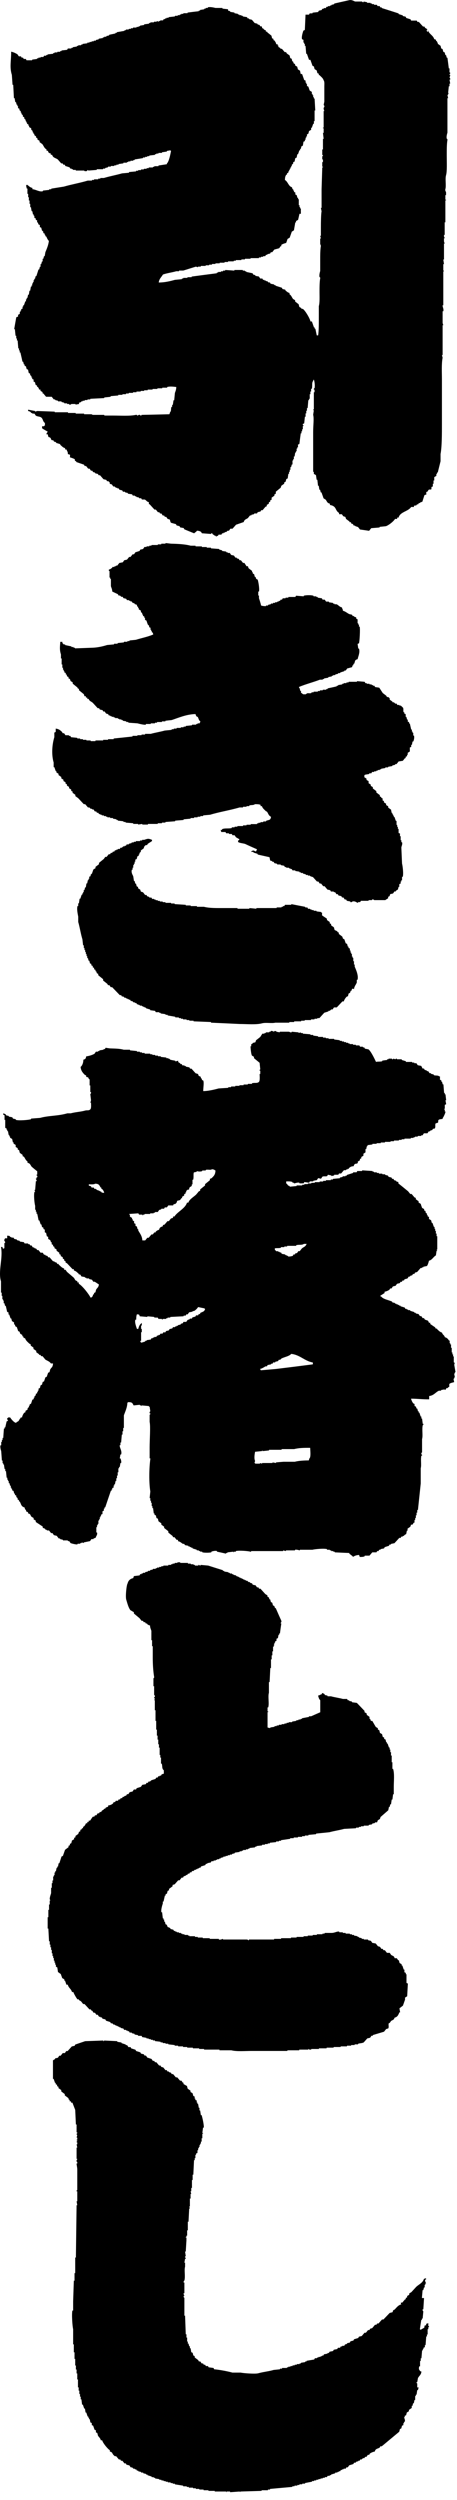 <svg width="45" height="246" viewBox="0 0 45 246" fill="none" xmlns="http://www.w3.org/2000/svg">
<path fill-rule="evenodd" clip-rule="evenodd" d="M39.474 226.713V226.583H39.609L39.886 226.258H39.953V226.128L40.089 226.065V225.934L40.298 225.809V225.678L40.506 225.552L40.986 225.03C41.258 224.773 41.628 224.648 41.742 224.245L41.951 224.182V224.313H41.883C41.8 224.454 41.956 224.643 41.951 224.7H41.883V224.831H41.816V225.092H41.748L41.68 225.354H41.612L41.544 226.133H41.753L41.685 227.241H41.617C41.581 227.383 41.685 227.435 41.685 227.435L41.617 228.151H41.55V228.282H41.482C41.435 228.585 41.388 228.888 41.346 229.197L41.414 229.26L41.758 229.061C41.894 228.862 41.638 228.899 41.967 228.8V228.669L42.175 228.606V228.868C42.217 228.925 42.259 228.868 42.243 228.998H42.175V229.197H42.108V229.72H42.04V229.913H41.972L41.904 230.766H41.836V230.964L41.701 231.027V231.153H41.633V231.283H41.565L41.497 232.062H41.43V232.324H41.362V232.847H41.294C41.221 233.03 41.231 233.171 41.362 233.302C41.44 233.375 41.362 233.328 41.497 233.364C41.461 233.72 41.268 233.772 41.153 234.018L41.085 234.41H41.017C40.991 234.515 41.08 234.52 41.085 234.536V234.928H41.221L41.153 235.189H41.085L41.017 235.644H40.95V235.77H40.882V236.162H40.814L40.746 236.486H40.678L40.611 236.748H40.543V236.946L40.266 237.145V237.27L40.058 237.401L39.99 237.663L39.854 237.725V237.856H39.786C39.797 237.929 39.922 238.144 39.854 238.311H39.786V238.437H39.719V238.635L39.583 238.698L39.515 238.959L39.38 239.027L39.312 239.289C38.738 239.765 38.164 240.246 37.591 240.722H37.455L37.387 240.847C37.147 240.993 36.991 240.931 36.902 241.239C36.714 241.271 36.568 241.339 36.422 241.433L36.354 241.563H36.219L36.083 241.762H35.947L35.88 241.888H35.744L35.608 242.018H35.473L35.405 242.144H35.269V242.212H35.134L34.998 242.337H34.863L34.795 242.468L34.383 242.594L34.247 242.792H34.111L34.044 242.923H33.835V242.986H33.699V243.048H33.564L33.496 243.179H33.36V243.242H33.225V243.305H33.016V243.373L32.604 243.498V243.561H32.468V243.629H32.26L32.192 243.754H31.983V243.822H31.775V243.885H31.566V243.948H31.352V244.011H31.144V244.079H30.935V244.141H30.726V244.204L30.038 244.335V244.397H29.761V244.46H29.485V244.528H29.276V244.591H29V244.654H28.791V244.716C28.056 244.784 27.32 244.847 26.59 244.915V244.978H26.381V245.046H25.761V245.109L23.69 245.171C23.596 245.187 23.716 245.239 23.622 245.239V245.171L22.657 245.239V245.171H22.313V245.239C22.219 245.25 22.339 245.192 22.245 245.171H21.145V245.109H20.524V245.046H20.044V244.978H19.627V244.915H19.282V244.852H19.006V244.79H18.594V244.722H18.385V244.659H18.041V244.596L17.217 244.465V244.403H17.008V244.34H16.799V244.272H16.523V244.209H16.314V244.147H16.106V244.084H15.897V244.016H15.688V243.953L15.277 243.89V243.822H15.141V243.76H14.932V243.697L14.52 243.566V243.503H14.384V243.441L14.108 243.378V243.31H13.894V243.247L13.618 243.184V243.116H13.482L13.414 242.991H13.279V242.928H13.143L13.008 242.797H12.872L12.736 242.599L12.46 242.536L12.392 242.405H12.256L12.048 242.144H11.912L11.844 242.018H11.709L11.432 241.694H11.297L11.161 241.563C11.02 241.386 11.083 241.307 10.817 241.239V241.108C10.608 240.988 10.123 240.397 10.06 240.131H9.925C9.878 239.901 9.742 239.838 9.648 239.676L9.581 239.414L9.445 239.352V239.153L9.309 239.09L9.174 238.698L9.038 238.635V238.437L8.903 238.374L8.835 238.05H8.767V237.919H8.699V237.793H8.631L8.496 237.401H8.428L8.36 237.009H8.292L8.157 236.622H8.084L8.016 236.099H7.948V235.838H7.88V235.576H7.812V235.247H7.745V234.923H7.677V234.144H7.609V233.553H7.541V233.166H7.473V232.774H7.406V232.125H7.338V231.472H7.27V230.692H7.202V229.192C7.134 228.962 7.04 227.681 7.134 227.362H7.202V226.452L7.27 224.428H7.338V223.712C7.353 223.623 7.379 223.738 7.406 223.649V222.148H7.473C7.494 220.428 7.52 218.718 7.541 216.998H7.609L7.541 216.611H7.609V215.633H7.541C7.52 215.523 7.604 215.518 7.609 215.502V213.484C7.609 213.28 7.531 212.987 7.541 212.893H7.609C7.64 212.731 7.541 212.7 7.541 212.7C7.505 212.543 7.619 212.527 7.609 212.438H7.541V211.33H7.609L7.541 211.006H7.609V210.807H7.541V210.744C7.541 210.744 7.625 210.713 7.609 210.613H7.541V210.551H7.609V210.352H7.541L7.609 210.09C7.609 210.09 7.525 210.064 7.541 209.965C7.541 209.965 7.63 209.934 7.609 209.834H7.541V209.055H7.473L7.406 207.622L7.129 206.906H6.993V206.775H6.858V206.65C6.649 206.519 6.827 206.592 6.722 206.451L6.378 206.19V206.064L6.034 205.803V205.672L5.757 205.473V205.348L5.622 205.28V205.154L5.486 205.092V204.961H5.418L5.283 204.569H5.215V202.744L5.423 202.613V202.55L5.7 202.488L5.835 202.289H5.971L6.18 202.027H6.388L6.524 201.829H6.66L7.072 201.374L7.348 201.311L7.416 201.186C7.739 201.076 8.057 200.966 8.386 200.856L10.175 200.793V200.856H10.243V200.793L11.552 200.856V200.924L11.964 200.987V201.05L12.376 201.18V201.243H12.512L12.648 201.442H12.856L12.924 201.567L13.336 201.698L13.404 201.824L13.816 201.954L13.884 202.08L14.165 202.148L14.233 202.273H14.369L14.505 202.472L14.917 202.603L15.052 202.796H15.188L15.256 202.927H15.391L15.668 203.251H15.803L15.871 203.382L16.08 203.445L16.288 203.706H16.424L16.492 203.837H16.627V203.899L16.836 203.962L16.904 204.093H17.04L17.316 204.417H17.451L17.728 204.741H17.864L17.999 204.94H18.067V205.071L18.411 205.269L18.479 205.531L18.756 205.724V205.855L18.964 205.981L19.032 206.242L19.168 206.31V206.509H19.235V206.634L19.371 206.697V206.896H19.439V207.026H19.507L19.575 207.413H19.642V207.675H19.71L19.778 208.13H19.851C19.908 208.281 20.117 209.181 20.059 209.369H19.992L19.924 209.892H19.992V209.96H19.924V210.409H19.856V210.739H19.783V210.938H19.715V211.063H19.648V211.262H19.58V211.387H19.512V211.586H19.444V211.847L19.308 211.915V212.041H19.241V212.365H19.173V212.564H19.105L19.037 213.997H18.969V214.519H18.902V215.298H18.834V215.628H18.766L18.834 215.889H18.766V216.344H18.698V217.123H18.63L18.698 217.322H18.63L18.562 218.624H18.495V219.471H18.427V219.994H18.359V220.125H18.291V220.188H18.359V220.449L18.291 221.558H18.224L18.291 222.012C18.291 222.012 18.203 222.012 18.224 222.138C18.224 222.138 18.312 222.169 18.291 222.269H18.224L18.156 222.656H18.224V223.048C18.119 223.393 18.27 223.994 18.156 224.413C18.156 224.413 18.051 224.47 18.088 224.611H18.156V225.657H18.088C18.046 225.809 18.166 225.83 18.156 225.918H18.088C18.062 226.091 18.156 226.112 18.156 226.112V227.869H18.224L18.291 229.699H18.359V230.023H18.427V230.415H18.495V230.614H18.562L18.63 230.875H18.698V231.069H18.766L18.834 231.461L18.969 231.524L19.037 231.785L19.173 231.853V231.979L19.517 232.24L19.585 232.371H19.721L19.861 232.57H19.997L20.065 232.695H20.2L20.268 232.826H20.477L20.545 232.951L21.024 233.014L21.092 233.145C21.52 233.176 22.355 233.323 22.881 233.469H23.706C23.914 233.527 25.13 233.621 25.427 233.537C25.886 233.406 26.501 233.344 26.945 233.208L27.565 233.145V233.082H27.774V233.014H28.254V232.951H28.39V232.889H28.598V232.826H28.807V232.758H29.015V232.695H29.224V232.632H29.5V232.57H29.636V232.502L30.048 232.439V232.376H30.184V232.308L30.94 232.183L31.008 232.052H31.217V231.989H31.352V231.927H31.566V231.859H31.702V231.796H31.837L31.905 231.67L32.249 231.602V231.54H32.385L32.453 231.414L32.797 231.346L32.865 231.221L33.209 231.153L33.277 231.027H33.486L33.553 230.896H33.689V230.834H33.898L33.965 230.708L34.174 230.64V230.577L34.45 230.515L34.518 230.384L34.795 230.321L34.863 230.19L35.275 230.065L35.343 229.934L35.619 229.872L35.895 229.547H36.031L36.24 229.286H36.375L36.443 229.155L36.652 229.092L36.928 228.763H37.064L37.132 228.638H37.267L37.617 228.245H37.752L38.373 227.597L38.65 227.529L38.717 227.336L38.853 227.268C39.062 227.064 39.202 226.828 39.541 226.745L39.474 226.713Z" fill="black"/>
<path fill-rule="evenodd" clip-rule="evenodd" d="M33.632 59.706C33.684 59.916 33.736 59.848 33.767 60.099C33.997 60.156 34.2 60.334 34.388 60.428L34.664 60.491L34.732 60.622H34.868V60.684L35.076 60.752V60.878L35.212 60.946V61.333H35.28V61.463H35.348V61.662H35.415C35.483 61.871 35.405 63.178 35.348 63.299L35.212 63.367L35.28 63.822H35.348C35.473 64.203 35.264 64.606 35.212 64.867C34.894 64.946 34.993 65.061 34.868 65.322H34.8V65.453H34.732L34.664 65.652L34.184 65.782L34.049 65.981H33.913V66.044L33.501 66.175V66.237H33.293V66.3L33.016 66.368V66.431H32.807V66.494H32.672V66.562L32.328 66.624V66.687L31.916 66.755V66.818H31.78V66.881H31.503C30.862 67.132 30.064 67.33 29.438 67.602C29.48 67.733 29.427 67.654 29.506 67.728L29.573 67.994H29.641V68.193H29.709C29.845 68.345 29.824 68.324 30.121 68.319C30.314 68.115 30.382 68.282 30.674 68.193V68.125H30.883V68.062H31.295V68H31.503V67.932H31.78V67.869H32.124V67.806H32.26V67.738C32.557 67.675 32.854 67.613 33.157 67.539V67.477H33.293V67.414L33.705 67.346V67.283H33.84V67.221H34.117V67.153H34.325V67.09H35.149V67.027L35.906 67.09L35.974 67.221H36.109V67.283H36.386V67.346H36.594V67.414H36.73V67.477H36.865L36.933 67.607L37.345 67.67L37.69 68.198L38.034 68.46L38.102 68.59H38.237L38.373 68.716V68.847L38.649 69.045V69.108H38.785L38.921 69.239H39.056L39.124 69.37H39.333V69.432H39.468L39.677 69.631C39.766 69.762 39.677 69.934 39.745 70.086H39.813V70.217L39.948 70.279V70.541H40.016L40.084 70.808H40.152V71.006L40.287 71.069V71.2H40.355L40.491 71.79H40.558V71.989H40.626V72.115H40.694V72.381H40.762C40.824 72.575 40.751 72.852 40.694 72.967H40.626L40.558 73.296H40.491V73.495L40.355 73.558V73.95L40.146 74.081V74.279H40.079V74.41L39.943 74.473V74.604H39.875L39.666 74.865L39.254 74.928L39.046 75.189H38.91V75.257L38.634 75.32V75.383L38.222 75.451V75.513H37.945V75.576L37.533 75.644V75.707H37.398V75.77H37.189V75.838H37.053V75.9H36.845V75.963H36.636L36.568 76.094H36.36V76.157C36.229 76.209 35.942 76.193 35.88 76.287V76.486L36.088 76.617V76.742L36.297 76.873V77.072L36.506 77.203V77.328L36.714 77.459V77.589L37.059 77.851V77.982L37.403 78.243V78.374L37.538 78.436V78.499L37.674 78.567V78.766L37.81 78.829V78.959L38.018 79.085V79.216L38.227 79.346V79.472L38.503 79.671L38.571 80H38.639V80.131H38.707V80.256H38.775V80.387H38.842L38.978 80.779H39.046V81.171H39.114V81.37H39.181V81.569H39.249V81.961L39.385 82.024V82.285H39.453V82.677H39.52V82.876H39.588C39.656 83.09 39.531 83.252 39.52 83.404L39.588 84.978C39.646 85.177 39.75 85.987 39.656 86.285H39.588V86.615H39.52V86.74H39.453V86.939L39.317 87.007V87.268H39.249L39.181 87.53L38.973 87.66V87.723H38.837L38.702 87.922L38.425 87.984L38.357 88.183L38.222 88.251V88.377C38.169 88.445 38.013 88.497 37.945 88.575H36.845C36.845 88.575 36.787 88.476 36.636 88.513V88.575H36.292V88.643H35.535L35.468 88.769H35.259V88.837C35.102 88.837 35.009 88.643 34.706 88.706C34.706 88.706 34.644 88.811 34.497 88.769V88.706L34.153 88.643L34.085 88.513H33.95L33.814 88.314H33.678L33.611 88.183L33.334 88.121L33.266 87.99H33.131L32.995 87.791H32.86V87.728H32.583L32.515 87.598L32.239 87.535L31.962 87.205H31.827L31.618 86.944H31.483L31.347 86.745H31.211L30.799 86.29H30.664V86.228H30.528V86.16H30.319V86.097H30.111V86.034L29.834 85.966V85.903H29.626V85.841H29.49V85.773L29.078 85.71V85.647H28.802L28.734 85.516H28.598V85.454H28.462V85.386H28.186V85.323H28.05L27.983 85.192L27.638 85.129V85.067H27.294V84.999L27.018 84.936L26.95 84.805H26.814V84.743L26.606 84.68L26.538 84.35C26.147 84.261 25.755 84.178 25.369 84.089V84.021L24.957 83.895V83.828H24.749V83.765C24.848 83.733 24.863 83.676 25.025 83.702C25.025 83.702 25.114 83.817 25.234 83.765V83.702C25.312 83.624 25.26 83.702 25.302 83.571C24.91 83.399 24.519 83.226 24.133 83.043C23.977 82.986 23.518 82.954 23.445 82.844V82.719C23.533 82.662 23.528 82.672 23.58 82.588L23.236 82.39L23.1 82.191H22.892L22.824 82.065H22.547V81.997H22.271L22.203 81.872H21.791L21.723 81.673H21.859V81.605C22.062 81.464 22.542 81.563 22.824 81.48V81.412H23.1V81.349H23.377V81.286H23.93V81.218H24.274V81.156H24.686V81.093H25.307V81.025H25.442V80.962H25.651V80.899H25.927V80.831H26.204V80.769C26.506 80.654 26.637 80.737 26.684 80.376C26.418 80.23 26.439 80.073 26.272 79.848H26.204C26.058 79.681 25.855 79.561 25.792 79.325H25.656V79.195C25.495 79.137 25.354 79.132 25.103 79.132C24.947 79.263 24.775 79.189 24.55 79.257V79.325H24.274V79.388H23.93V79.456H23.585C22.668 79.728 21.598 79.895 20.696 80.172L20.007 80.235V80.303H19.731V80.366H19.454V80.429H19.11V80.497H18.766V80.559L18.077 80.622V80.69L17.253 80.753V80.816L16.288 80.884V80.946H15.944V81.009H15.532V81.077H14.567V81.14H14.014V81.077L13.602 81.14V81.077H13.122V81.009L12.366 80.946V80.884H12.157V80.816L11.604 80.753V80.69H11.469V80.622L11.124 80.559V80.497H10.848V80.429H10.572V80.366H10.436V80.303H10.227V80.235H10.019V80.172H9.883V80.11H9.747L9.68 79.979H9.544L9.476 79.848H9.341L9.205 79.65H9.069V79.587H8.934L8.798 79.456H8.663L8.386 79.132H8.25L7.698 78.541L7.421 78.342V78.212L7.145 78.013V77.888L7.009 77.82V77.694L6.8 77.563V77.433L6.592 77.307V77.176L6.456 77.114V76.983L6.247 76.852V76.727L6.039 76.596V76.465L5.762 76.266V76.141L5.554 76.01V75.88H5.486L5.35 75.487H5.283V75.032C5.053 74.259 5.131 73.239 5.35 72.543V72.089L5.486 72.021V71.696C5.804 71.733 5.924 71.859 6.107 72.021L6.174 72.151H6.31L6.446 72.35H6.79V72.413H6.926L6.993 72.543L7.614 72.606V72.669H7.891V72.737H8.167V72.8H8.511V72.862H8.923V72.93H9.403V72.862H10.159V72.8H10.639V72.737H11.192V72.669C11.813 72.606 12.434 72.543 13.049 72.475V72.408H13.529V72.345H13.941V72.282H14.285V72.214H14.838C15.261 72.094 15.803 72.01 16.215 71.89L16.904 71.822V71.759H17.113V71.696H17.389V71.629H17.801V71.566H18.077V71.503H18.286V71.435L18.907 71.372V71.309H19.319V71.242H19.454V71.179H19.663V71.116C19.741 71.038 19.689 71.116 19.731 70.985C19.538 70.865 19.585 70.713 19.454 70.53H19.387C19.308 70.431 19.288 70.415 19.251 70.264C18.343 70.29 17.608 70.624 16.909 70.855L16.288 70.923V70.985H15.944V71.048H15.464V71.116H15.256V71.179H14.844V71.242H14.364V71.309C14.181 71.351 13.659 71.21 13.54 71.179L12.642 71.116V71.048H12.434V70.985L12.089 70.923V70.855H11.954V70.792H11.745V70.729H11.61V70.661H11.333V70.598H11.197V70.536H10.989V70.468H10.853V70.405H10.718L10.65 70.274L10.441 70.211L10.306 70.013H10.17L10.102 69.882L9.826 69.819L9.758 69.689H9.622L9.142 69.166C8.986 69.019 8.803 69.004 8.73 68.773H8.595V68.643H8.459V68.512H8.323L8.256 68.313L7.776 67.921V67.796L7.64 67.728V67.665L7.16 67.273V67.147L6.952 67.016L6.884 66.818L6.748 66.755V66.624L6.613 66.562L6.545 66.363H6.477V66.232L6.341 66.169V66.039H6.274V65.908H6.206V65.709H6.138V65.385H6.07V64.794H6.002V64.402C5.841 63.89 5.914 63.602 5.935 63.158H6.143V63.283C6.221 63.325 6.247 63.398 6.279 63.414H6.414V63.477L7.035 63.607V63.67H7.244V63.738H7.379V63.801L9.101 63.738C9.539 63.727 10.076 63.623 10.546 63.471L11.234 63.409V63.346H11.578V63.278L12.199 63.215V63.152H12.543V63.084H12.752V63.022L13.373 62.959C13.931 62.786 14.593 62.656 15.094 62.431L15.026 62.232H14.958V62.107H14.89V61.976H14.823V61.777L14.687 61.714V61.584L14.551 61.453L14.416 61.061L14.28 60.998V60.799H14.212V60.669L14.077 60.606V60.475H14.009V60.35L13.873 60.219V60.088L13.665 59.963V59.832H13.597V59.701H13.529L13.461 59.503L13.253 59.44V59.377L13.044 59.309L12.976 59.184H12.841V59.116H12.705V59.053H12.496L12.428 58.922L12.152 58.859L12.084 58.729H11.949L11.813 58.603H11.677L11.61 58.472L11.057 58.211C11.046 57.971 10.968 57.845 10.921 57.683V56.967H10.853V56.836H10.785V56.182H10.718V56.051C10.9 56.004 10.931 55.947 11.062 55.853V55.79H11.271V55.722H11.406V55.659H11.542L11.75 55.398L12.095 55.33L12.23 55.131L12.507 55.068L12.715 54.807H12.851L13.06 54.545H13.195L13.331 54.347L13.743 54.216L13.811 54.085L14.087 54.023L14.223 53.824H14.431V53.761H14.708V53.693H14.916V53.63H15.537V53.568H15.882V53.5H16.294V53.437L16.846 53.5C17.524 53.515 18.239 53.552 18.776 53.699H19.256V53.766H19.877V53.829H20.357V53.892H20.769V53.96L21.593 54.023V54.085L21.869 54.153V54.216L22.282 54.279V54.347H22.417V54.41H22.626L22.761 54.608L23.038 54.671L23.174 54.87H23.309V54.938L23.518 55.001L23.585 55.131H23.721L23.93 55.393H24.065L24.274 55.717H24.41L24.477 55.916L24.822 56.182V56.308H24.89V56.438L25.025 56.501L25.093 56.768H25.161L25.229 56.967L25.364 57.029C25.432 57.155 25.573 57.965 25.5 58.211H25.432V58.603H25.5V58.865C25.568 59.069 25.662 59.356 25.708 59.586C25.839 59.628 25.98 59.649 26.188 59.649V59.586H26.397V59.518L26.673 59.456V59.393H26.882V59.325H27.091V59.262H27.299V59.199H27.435V59.131H27.57L27.638 59.006H27.774L27.842 58.875H28.118V58.812H28.395V58.744H29.083L29.151 58.619L29.907 58.682V58.619C30.147 58.551 30.669 58.551 30.872 58.619V58.682H31.149V58.744H31.284V58.812L31.696 58.875L31.764 59.006H31.973L32.108 59.199H32.385V59.267L32.797 59.33V59.398H32.933V59.461H33.141C33.334 59.544 33.423 59.722 33.694 59.785L33.632 59.706Z" fill="black"/>
<path fill-rule="evenodd" clip-rule="evenodd" d="M34.805 97.298H34.669L34.602 97.496H34.534L34.466 97.695L34.33 97.763L34.263 98.025L34.127 98.087C34.017 98.202 33.897 98.375 33.85 98.542H33.715L33.162 99.133H32.886L32.75 99.332H32.614L32.479 99.463H32.343V99.525L31.931 99.656L31.451 100.184H31.242V100.247H30.966V100.31H30.622V100.378H30.001V100.44H29.657V100.503H28.968V100.571H28.488V100.634H27.111C26.777 100.723 26.183 100.597 25.802 100.697C25.228 100.853 24.295 100.764 23.601 100.764C22.662 100.717 21.718 100.676 20.779 100.634V100.571L19.058 100.503V100.44H18.646V100.378H18.369V100.31H18.025V100.247H17.816V100.184H17.608V100.116H17.264V100.053L16.507 99.923V99.86H16.299V99.797L15.819 99.729V99.666H15.683V99.604H15.339L15.271 99.473L14.791 99.41V99.342L14.379 99.217V99.149H14.243V99.086H14.108V99.023H13.972V98.955H13.764V98.892H13.628V98.83H13.492L13.425 98.699H13.289V98.636H13.153L13.018 98.506H12.882L12.814 98.375H12.679V98.312H12.543V98.249H12.407V98.181H12.272L12.136 98.056H12.001L11.933 97.925H11.797L11.041 97.141H10.905L10.77 96.942H10.634L10.566 96.811L10.154 96.487V96.356L9.674 95.964V95.834L9.539 95.771L9.471 95.572H9.403V95.442L9.267 95.379V95.248L9.132 95.185V95.055L8.996 94.992V94.861L8.861 94.798L8.793 94.537H8.725L8.657 94.275H8.589V94.077H8.521V93.878H8.454V93.679H8.386V93.481H8.318V93.282H8.25V93.02H8.182L8.115 92.43C7.953 91.917 7.859 91.253 7.703 90.725V90.202C7.666 89.988 7.536 89.46 7.635 89.151H7.703V88.89H7.77L7.838 88.435H7.906L8.042 88.043H8.109V87.912H8.177V87.786H8.245V87.588H8.313L8.381 87.321H8.448L8.516 86.929H8.584L8.652 86.605H8.72V86.474H8.787V86.275L8.923 86.212V86.082L9.059 85.951L9.194 85.559L9.403 85.433V85.303L9.747 85.041V84.91L10.227 84.518L10.363 84.32H10.498L10.707 84.058H10.843L10.91 83.927H11.046L11.114 83.802H11.249L11.317 83.671H11.453V83.608H11.588V83.54H11.797L11.865 83.415H12.001L12.136 83.284H12.272V83.221H12.407L12.475 83.091H12.684V83.028L12.96 82.96V82.897H13.169V82.835H13.378V82.766H13.79V82.704H13.998V82.641H14.207C14.577 82.51 14.614 82.505 14.963 82.641V82.766L14.551 83.033L14.483 83.159H14.348L14.212 83.289L14.144 83.488L13.868 83.687V83.812L13.732 83.943V84.074H13.665V84.199L13.529 84.267L13.461 84.529L13.325 84.591V84.79H13.258V84.989H13.19V85.12H13.122V85.381H13.054V85.58H12.986C12.893 85.862 13.07 86.097 13.122 86.239L13.19 86.693H13.258L13.325 86.955H13.393L13.461 87.216L13.597 87.284V87.41L13.805 87.54L13.873 87.739L14.082 87.802L14.29 88.069H14.426L14.494 88.194L14.702 88.262V88.325H14.911L14.979 88.456H15.188V88.518H15.323V88.581H15.532V88.649H15.74V88.712H16.017V88.775H16.293V88.843H16.846V88.905H17.191V88.968L18.291 89.036V89.099H18.771V89.162H19.392V89.23H20.08C20.633 89.376 21.374 89.355 22.078 89.355H23.387V89.423H24.555V89.355L25.244 89.423V89.355H27.242V89.292H27.722V89.23H27.857V89.162H27.993L28.061 89.036H28.681V88.968C29.14 89.057 29.599 89.146 30.058 89.235V89.297H30.267L30.335 89.428H30.544V89.491H30.679V89.554H30.888V89.622H31.164V89.684L31.644 89.747V89.815H31.712V90.077L32.192 90.401V90.531L32.468 90.73V90.861L32.604 90.924V91.054L32.88 91.253L32.948 91.514L33.224 91.645V91.708L33.36 91.771V91.901L33.704 92.163L33.772 92.362L33.908 92.43L34.043 92.822L34.179 92.885L34.247 93.146H34.315V93.277L34.45 93.339V93.538H34.518V93.737H34.586V93.868H34.654V94.129H34.721V94.26H34.789V94.584H34.857V94.913H34.925V95.112C35.024 95.353 35.332 95.996 35.201 96.419H35.133V96.686C35.05 96.906 34.888 97.041 34.857 97.34L34.805 97.298Z" fill="black"/>
<path fill-rule="evenodd" clip-rule="evenodd" d="M31.696 166.722V166.596C31.853 166.627 31.868 166.648 31.973 166.722V166.79L32.249 166.852V166.92H32.593C32.932 167.02 33.428 167.082 33.767 167.182H34.179L34.247 167.312H34.383V167.375L34.659 167.438V167.506L35.139 167.569L35.895 168.358V168.484L36.109 168.614V168.745L36.385 168.944V169.143H36.453L36.521 169.341H36.657L37.001 169.932L37.21 170.063V170.194L37.345 170.256L37.413 170.523L37.622 170.648L37.689 170.915L37.825 170.978V171.109L37.961 171.171L38.029 171.438H38.096V171.569H38.164L38.3 171.961H38.367V172.16H38.435V172.421H38.503V172.751H38.571V173.409H38.639V174.063H38.707C38.858 174.523 38.774 175.276 38.774 175.836V176.557H38.707L38.639 177.085H38.571L38.503 177.545H38.435L38.367 177.807H38.3L38.232 178.136L37.476 178.795L37.408 178.994L37.199 179.125L37.131 179.323H36.923V179.386L36.646 179.449V179.517L36.302 179.579V179.647H35.817V179.71H35.54V179.773H35.332V179.841H35.055V179.904L33.887 179.966C33.444 180.092 32.88 180.17 32.437 180.296C31.999 180.343 31.566 180.385 31.128 180.427V180.489L30.366 180.557V180.62H30.022V180.683H29.745V180.751H29.333V180.814H28.921V180.882H28.577V180.944C28.28 180.991 27.982 181.033 27.675 181.075V181.138H27.466V181.2H27.19V181.268L26.569 181.331V181.399H26.36V181.462H26.084V181.525H25.807V181.593L25.255 181.655V181.718H25.114V181.786L24.561 181.849V181.917H24.425V181.98H24.216V182.042H23.94V182.11H23.804V182.173H23.596V182.236L23.116 182.304V182.367L22.839 182.435V182.497H22.631V182.56H22.422V182.628H22.208V182.691H22V182.753L21.723 182.821V182.884H21.588V182.952H21.379V183.015H21.243V183.078H21.035V183.146H20.826L20.758 183.271L20.414 183.339V183.402H20.278L20.211 183.533L19.799 183.663L19.731 183.789H19.59V183.857H19.454V183.92H19.319V183.987H19.183L19.047 184.113H18.912L18.844 184.244H18.708L18.64 184.374H18.505L18.437 184.505H18.302V184.568L18.093 184.631L18.025 184.761H17.889L17.681 185.028H17.545L17.201 185.42L16.992 185.483V185.614L16.643 185.875V186.006L16.507 186.069L16.439 186.335L16.304 186.398V186.529H16.236L16.1 187.12H16.032V187.318C15.98 187.454 15.829 187.946 15.897 188.176H15.965L16.032 188.767H16.1V188.897H16.168V189.096H16.236L16.304 189.363H16.372C16.45 189.462 16.465 189.478 16.507 189.624C16.664 189.666 16.679 189.682 16.784 189.755V189.818L17.065 189.886L17.133 190.011H17.269V190.079H17.404V190.142H17.613V190.205H17.822V190.273H17.957V190.335H18.166V190.403H18.51V190.466H18.646V190.529H19.199V190.597H19.475V190.66H19.96V190.722H20.649V190.79H21.546V190.853C21.728 190.905 21.901 190.79 21.958 190.79V190.853H24.373C24.373 190.853 24.394 190.937 24.509 190.921V190.853H26.991V190.79H27.68V190.722H28.65V190.66H29.203V190.597H29.892V190.529H30.304V190.466H30.789V190.403H31.201V190.335H31.754V190.273H31.962V190.205H32.651C32.979 190.205 33.183 190.022 33.412 190.079V190.142H33.757V190.205H34.033V190.273H34.445V190.335H34.654V190.403H34.862V190.466L35.207 190.529V190.597H35.342V190.66L35.619 190.722V190.79H35.827V190.853H36.245V190.921L36.521 190.984L36.657 191.182L37.001 191.245L37.21 191.512L37.418 191.575L37.554 191.773H37.689L37.757 191.904H37.893L38.102 192.166H38.378L38.514 192.369C38.701 192.495 38.79 192.443 38.863 192.694H39.072L39.207 192.892H39.275L39.343 193.159L39.552 193.29V193.415H39.619L39.755 193.813H39.823V194.074L39.958 194.137V194.268H40.026V195.125L40.162 195.188L40.094 196.438L39.885 196.568V196.767L39.677 197.358L39.333 197.625L39.4 198.017H39.333C39.212 198.278 39.16 198.466 38.853 198.545C38.774 198.796 38.691 198.738 38.503 198.874L38.367 199.073H38.3C38.206 199.209 38.326 199.429 38.232 199.601L38.023 199.664L37.815 199.925C37.45 200.035 37.079 200.145 36.714 200.255V200.323H36.578L36.443 200.521L36.166 200.584L35.817 200.976C35.671 201.065 35.447 201.049 35.264 201.107V201.17H34.92V201.238H34.575V201.3H34.163V201.368H33.543V201.431H32.849V201.494H32.16V201.562H31.404V201.625H30.648V201.687H30.434V201.625H30.366V201.687H29.469V201.755H28.301V201.818H24.78C24.149 201.818 23.299 201.891 22.782 201.755H21.608V201.687H20.096V201.625H19.611V201.562H18.99V201.494H18.437V201.431H18.025V201.368H17.545V201.3H17.201V201.238L16.575 201.17V201.107H16.299V201.044H16.022V200.976H15.813V200.914L15.261 200.851V200.783H15.052V200.72H14.843V200.652H14.635V200.589H14.426V200.527L14.009 200.459L13.941 200.333H13.597V200.265L13.252 200.202V200.134L12.976 200.072V200.009H12.767L12.7 199.878H12.564V199.815H12.428V199.747H12.22L12.152 199.617L11.875 199.554V199.491H11.74V199.423H11.604V199.361H11.463V199.298H11.328V199.23H11.192L11.056 199.099H10.921L10.853 198.974L10.441 198.843L10.373 198.712L10.097 198.649L10.029 198.519H9.893V198.456H9.758L9.622 198.257H9.486L9.351 198.059H9.215L9.08 197.855H9.012L8.944 197.729H8.808L8.323 197.201H8.188L7.979 196.934L7.77 196.809V196.741H7.635C7.556 196.683 7.249 196.15 7.223 196.019H7.087C7.004 195.7 6.753 195.627 6.675 195.298H6.539L6.404 194.905H6.336V194.775L6.127 194.649L5.986 194.252L5.71 194.053L5.642 193.598L5.507 193.53V193.332H5.439V193.133H5.371V192.934H5.303V192.673H5.235V192.474H5.168V192.207H5.1V191.878H5.032V191.616H4.964V191.35H4.896V191.026H4.829L4.761 189.776H4.693V188.657H4.761V187.935H4.829V187.407H4.896V187.015H4.964L4.896 186.89C4.886 186.712 4.995 186.424 5.032 186.293V185.765H5.1V185.31H5.168V185.044H5.235V184.652H5.303V184.521H5.371V184.259H5.439V184.129H5.507L5.574 183.799H5.642V183.674H5.71L5.778 183.344H5.846L6.06 182.685L6.195 182.623L6.404 182.027L6.748 181.765V181.634L6.884 181.572V181.441L7.019 181.378L7.087 181.112L7.296 180.986V180.855L7.431 180.787V180.662L7.708 180.463L7.776 180.264L7.911 180.197V180.066L8.047 180.003V179.94L8.182 179.872V179.747H8.25C8.349 179.632 8.407 179.585 8.459 179.417H8.595V179.287H8.73V179.156H8.871C8.902 179.109 9.111 178.79 9.147 178.764H9.283L9.351 178.633H9.486L9.622 178.434H9.758L9.825 178.304H9.961L10.029 178.178L10.238 178.047V177.985H10.373V177.917C10.477 177.843 10.493 177.823 10.65 177.786V177.66C10.864 177.64 10.999 177.572 11.13 177.462L11.197 177.331H11.333L11.401 177.2H11.615L11.682 177.07H11.818L11.886 176.944H12.021L12.089 176.813H12.225V176.751L12.434 176.683L12.501 176.552H12.637L12.773 176.353L13.049 176.291L13.185 176.092H13.393L13.461 175.961L13.873 175.83L14.009 175.632L14.358 175.569L14.426 175.438H14.562L14.629 175.307H14.765L14.901 175.182L15.313 175.051L15.38 174.921H15.516L15.584 174.79H15.72V174.727H15.855L15.923 174.596L16.132 174.534V174.204C15.907 174.005 16.022 173.854 15.923 173.545H15.855V172.954H15.787V172.693H15.72V171.971H15.652V171.642H15.584V171.182H15.516V170.79H15.448V170.199H15.38V169.341H15.313V168.29H15.245V167.307H15.177L15.245 167.176V167.114H15.177C15.156 166.993 15.245 166.983 15.245 166.983C15.276 166.816 15.177 166.784 15.177 166.784V165.927H15.109V165.142C15.109 165.142 15.198 165.122 15.177 165.012C15.083 164.442 15.041 163.767 15.041 163.103V161.989H14.974V161.399H14.906V160.478C14.859 160.321 14.781 160.191 14.77 159.95C14.614 159.914 14.598 159.893 14.494 159.819V159.757H14.358L14.29 159.626H14.15L14.082 159.495H13.946L13.738 159.234L13.185 158.774V158.648L12.84 158.444C12.637 158.183 12.533 157.744 12.428 157.398C12.34 157.095 12.46 155.934 12.564 155.819C12.627 155.542 12.814 155.349 13.117 155.291L13.185 155.092L13.738 155.024L13.805 154.899H13.941V154.831H14.076V154.768H14.29V154.705L14.567 154.638V154.575H14.775V154.507L15.052 154.444V154.381H15.328V154.313H15.464V154.251H15.673V154.188H15.881V154.12H16.09V154.057H16.57V153.989H16.846V153.926H16.987V153.864H17.196V153.796H17.472V153.733H17.749V153.796H18.505V153.864H18.781V153.926H19.058V153.989H19.193V154.057H19.538V153.989C19.642 153.973 19.673 154.057 19.673 154.057H19.746V153.989L20.503 154.057C20.983 154.209 21.468 154.366 21.948 154.512V154.58H22.083V154.643L22.5 154.711V154.773H22.636V154.836H22.845V154.904H22.98V154.967L23.257 155.03V155.098H23.392V155.16H23.528V155.228H23.664V155.291H23.799V155.354H23.935V155.422H24.07V155.485H24.206V155.547H24.342L24.477 155.678H24.613V155.746L24.822 155.809L24.889 155.94L25.171 156.002L25.307 156.201H25.442L25.51 156.332H25.646L26.125 156.86L26.334 156.991V157.116L26.47 157.184L26.538 157.383H26.605L26.673 157.644L26.809 157.712L26.877 157.974L27.012 158.036L27.08 158.235H27.148C27.33 158.653 27.513 159.066 27.701 159.485C27.748 159.642 27.628 159.663 27.633 159.751H27.701C27.654 160.081 27.607 160.405 27.565 160.734H27.497V160.865H27.43L27.362 161.195L27.226 161.257V161.456L27.09 161.524V161.65H27.023V161.78H26.955L27.023 161.911H26.955V162.042H26.887V162.497H26.819V162.889H26.751V163.286H26.684V164.138H26.616L26.548 165.519H26.48V166.57C26.365 166.957 26.527 167.616 26.412 168.013H26.345V168.405H26.412V168.473H26.345V169.984C26.449 170.026 26.459 170.031 26.621 170.047V169.984L27.033 169.922V169.854H27.242V169.791H27.45V169.723H27.727V169.66H28.009V169.597H28.217V169.529H28.426V169.467H28.77V169.404L29.182 169.336V169.273H29.391V169.205H29.599V169.143H29.735V169.08L30.424 168.949V168.886H30.637C30.935 168.756 31.232 168.62 31.535 168.489V167.307C31.415 167.208 31.362 167.025 31.326 166.847L31.535 166.784C31.613 166.711 31.535 166.758 31.67 166.716H31.696V166.722Z" fill="black"/>
<path fill-rule="evenodd" clip-rule="evenodd" d="M41.998 2.937H42.134C42.227 3.36 42.64 3.449 42.76 3.852C43.031 3.93 42.848 3.867 42.968 4.05H43.036V4.181H43.104V4.307L43.38 4.505L43.448 4.767L43.584 4.835L43.651 5.096L43.787 5.159L43.855 5.42H43.923L43.991 5.682H44.058C44.105 6.032 44.152 6.382 44.194 6.728H44.262V7.12C44.262 7.12 44.35 7.109 44.33 7.245C44.33 7.245 44.246 7.277 44.262 7.376H44.33V7.439L44.262 7.637C44.262 7.637 44.361 7.695 44.33 7.836H44.262L44.33 8.228H44.262V8.49H44.194L44.126 9.143C44.178 9.206 44.215 9.117 44.194 9.206H44.126V9.337H44.058L44.126 9.661H44.058V13.055C44.027 13.159 43.938 13.441 43.991 13.646C43.991 13.666 44.079 13.666 44.058 13.776C43.985 14.194 43.991 14.817 43.991 15.345C43.991 15.998 44.032 16.861 43.923 17.238C43.813 17.609 43.954 18.252 43.855 18.608C43.808 18.77 43.912 18.848 43.923 18.937V19.199H43.855V19.654H43.923V19.716H43.855V21.876H43.787V23.115H43.719V23.183C43.698 23.329 43.798 23.361 43.787 23.445H43.719V23.706C43.719 23.842 43.792 23.925 43.787 23.967H43.719V25.536H43.651L43.719 25.991H43.651V26.582L43.719 26.707H43.651V30.038H43.584C43.558 30.19 43.719 30.399 43.651 30.629H43.584V31.738C43.584 31.868 43.657 31.962 43.651 31.999H43.584V34.938H43.516L43.584 35.199C43.464 35.795 43.516 36.658 43.516 37.359V41.667C43.516 42.718 43.516 43.978 43.38 44.674V45.39C43.286 45.761 43.198 46.133 43.104 46.499H43.036V46.63H42.968V46.823L42.76 46.954V47.283H42.687V47.607H42.619V47.869L42.483 47.931V48.13C42.415 48.219 42.311 48.13 42.207 48.198L42.071 48.397H42.003C41.862 48.632 42.181 48.606 41.795 48.721L41.586 49.375L41.377 49.438V49.5H41.242L41.174 49.631H41.038V49.694C40.944 49.756 40.918 49.741 40.762 49.762V49.887H40.485C40.193 50.342 39.4 50.352 39.244 50.933H39.108V51.064H38.9C38.748 51.315 38.3 51.67 38.002 51.78L37.377 51.843V51.906L36.553 51.974L36.344 52.235C36.047 52.188 35.749 52.146 35.447 52.104L35.238 51.843H35.102V51.78H34.967V51.717H34.831L34.763 51.587C34.586 51.461 34.638 51.654 34.555 51.388H34.419V51.325L34.075 51.064L34.007 50.865L33.798 50.797L33.663 50.603H33.386V50.473C32.953 50.217 33.193 49.819 32.484 49.688V49.563C32.202 49.49 32.218 49.37 32.072 49.171L31.863 49.04L31.655 48.454H31.587L31.519 48.193H31.451L31.383 47.801H31.316L31.248 47.21H31.18L31.112 46.755L30.904 46.63V46.431H30.836V42.509C30.836 41.835 30.935 41.191 30.836 40.815L30.904 40.36H30.836V40.292H30.904V38.598H30.971V38.336H30.904C30.883 38.2 30.971 38.206 30.971 38.206C31.034 37.944 30.971 37.521 30.904 37.353C30.825 37.427 30.877 37.353 30.836 37.484C30.674 37.672 30.789 38.002 30.7 38.263H30.632V38.525H30.564V38.791H30.497V39.246H30.429V39.372H30.361L30.293 40.156H30.226V40.418H30.158V40.679H30.09V41.008H30.022L29.954 41.657L29.819 41.725C29.777 41.829 29.886 41.845 29.886 41.85V41.918H29.819V42.242H29.751V42.441H29.683V42.64H29.615C29.568 42.985 29.521 43.335 29.48 43.686L29.344 43.748V44.01H29.276V44.141H29.208V44.402H29.14V44.528H29.073L29.005 44.92H28.937V45.181H28.869V45.312H28.802V45.704H28.734L28.666 45.965H28.598V46.227H28.53V46.426H28.462V46.624H28.395L28.327 47.079L28.191 47.142L28.123 47.403L27.988 47.471V47.597L27.706 47.796L27.638 47.994L27.159 48.386V48.58L27.023 48.648V48.773L26.746 48.972V49.171L26.611 49.233V49.364L26.475 49.427V49.558L26.267 49.688V49.814L26.131 49.877L25.855 50.206H25.719L25.651 50.332L25.375 50.4L25.307 50.525H25.03V50.593L24.754 50.656V50.719H24.618L24.41 50.98C24.206 51.121 24.076 51.105 23.998 51.372L23.241 51.634L22.897 52.026H22.683L22.547 52.224H22.412L22.276 52.355H22.141V52.418H22.005V52.481H21.869L21.802 52.611H21.525L21.457 52.737H21.322V52.805C21.233 52.842 21.285 52.773 21.254 52.737C21.061 52.69 21.05 52.627 20.91 52.543V52.475C20.8 52.439 20.779 52.543 20.774 52.543L19.877 52.475L19.809 52.35C19.689 52.261 19.595 52.24 19.397 52.219C19.319 52.35 19.215 52.371 19.121 52.481C18.797 52.355 18.479 52.219 18.156 52.089L18.088 51.963L17.744 51.9L17.671 51.77L17.394 51.707L17.326 51.576L16.846 51.445C16.768 51.393 16.753 51.179 16.711 51.121L16.502 51.058L16.366 50.86H16.231L16.163 50.729H16.027L15.892 50.53H15.756L15.688 50.405H15.553L15.344 50.143H15.209L14.729 49.615H14.661V49.416C14.411 49.359 14.426 49.228 14.249 49.155H13.972L13.905 49.03H13.696V48.962L13.419 48.899V48.836H13.284V48.768H13.075L13.007 48.643L12.59 48.58V48.512L12.314 48.449V48.386H12.105L12.037 48.256L11.761 48.193L11.693 48.062H11.557V47.999H11.422L11.286 47.869H11.15L11.015 47.67L10.806 47.607V47.477L10.671 47.351H10.535L10.467 47.22L10.191 47.158L9.847 46.766H9.711L9.643 46.64L9.367 46.572V46.509L9.158 46.447L9.09 46.316H8.955L8.819 46.117H8.683L8.475 45.856H8.339L8.271 45.725L7.51 45.464V45.401L7.374 45.338V45.207C7.311 45.134 7.019 45.04 6.894 45.009V44.747L6.686 44.684C6.67 44.365 6.613 44.459 6.55 44.23H6.414V44.099C6.185 44.046 6.091 43.895 5.934 43.775V43.707L5.522 43.581V43.513L5.314 43.45L5.246 43.32H5.11C4.933 43.194 5.121 43.095 4.766 42.995L4.698 42.734H4.563C4.604 42.577 4.636 42.588 4.698 42.472C4.636 42.446 4.166 42.175 4.145 42.143V41.944H4.354V41.882H4.422V41.62C4.208 41.484 4.25 41.249 4.078 41.097C3.937 40.972 3.702 41.008 3.525 40.899L3.389 40.7H3.18V40.637H3.045V40.569C2.94 40.496 2.925 40.48 2.768 40.444V40.313L3.457 40.444V40.507L3.666 40.444L5.387 40.507V40.569H6.696V40.637H7.452V40.7H8.282V40.763H8.97C9.101 40.773 9.106 40.825 9.106 40.825H10.274V40.893H11.171C11.881 40.893 12.788 40.956 13.378 40.825C13.513 40.799 13.466 40.862 13.513 40.893C13.613 40.888 13.623 40.799 13.79 40.825C13.79 40.825 13.8 40.914 13.925 40.893V40.825C14.844 40.81 15.761 40.784 16.68 40.763L16.747 40.564C16.888 40.418 16.805 40.255 16.883 40.041H16.951V39.842H17.018L17.086 39.388H17.154L17.222 38.671C17.285 38.478 17.347 38.378 17.358 38.08C17.133 38.059 16.768 37.997 16.46 38.08V38.148H15.98V38.211H15.501V38.274H15.021V38.336H14.541V38.404H14.197V38.467H13.852V38.53H13.44V38.598H13.096V38.661H12.679V38.723H12.402V38.791H12.058V38.854H11.646V38.917L10.89 38.98V39.048L10.269 39.11V39.173L8.892 39.241V39.304H8.616V39.367H8.339V39.434H8.13V39.497H7.995V39.56L7.786 39.628V39.754L7.437 39.816V39.754H7.025C7.025 39.754 6.962 39.853 6.816 39.816V39.754H6.607V39.691H6.331V39.628L6.054 39.56V39.497H5.71V39.434L5.434 39.367V39.304H5.298L5.09 39.042H4.537L4.26 38.713H4.192V38.587L3.984 38.457V38.331H3.848C3.812 38.18 3.791 38.164 3.712 38.065H3.645V37.939L3.509 37.876L3.441 37.61L3.306 37.547V37.348L3.17 37.285V37.155H3.102V37.029L2.967 36.898V36.768L2.831 36.705L2.763 36.381L2.622 36.313L2.554 36.051L2.419 35.989V35.858H2.351L2.283 35.596H2.215C2.148 35.288 2.08 34.99 2.007 34.681H1.939V34.483H1.871V34.284H1.803L1.736 33.505H1.668V33.306H1.6V33.045H1.532L1.464 32.391H1.397C1.464 31.999 1.532 31.607 1.605 31.215C1.934 31.11 1.683 31.168 1.814 30.953L1.949 30.885V30.686H2.017V30.561H2.085V30.43L2.221 30.368V30.169H2.288V30.038H2.356L2.492 29.651H2.56V29.453H2.628V29.322H2.695L2.768 28.998H2.836L2.904 28.605H2.972L3.04 28.213H3.107V28.088H3.175V27.889H3.243V27.758H3.311V27.56H3.379V27.434H3.446L3.514 27.168H3.582L3.791 26.519H3.858L3.926 26.252H3.994V25.991H4.062L4.13 25.73H4.198V25.468H4.265L4.333 25.207H4.401L4.469 24.814C4.604 24.49 4.766 24.124 4.813 23.706C4.672 23.58 4.636 23.413 4.537 23.251H4.469V23.12H4.401V22.995L4.265 22.927V22.801L4.13 22.671L4.062 22.409L3.926 22.346V22.148L3.791 22.085L3.723 21.886H3.655V21.688L3.519 21.625V21.494L3.384 21.431V21.233H3.316V21.102H3.248L3.18 20.778H3.113L3.045 20.386H2.977V20.061H2.909V19.732H2.841V19.408H2.774V19.078H2.701V18.555H2.633L2.565 18.226H2.633V18.163C2.847 18.278 2.899 18.43 3.191 18.493V18.618C3.535 18.644 3.885 18.911 4.224 18.817V18.754L4.844 18.686V18.623H5.053V18.561C5.465 18.493 5.877 18.43 6.294 18.362C7.025 18.148 7.917 17.991 8.642 17.771H9.054V17.708H9.262V17.646H9.674V17.578H9.883V17.515H10.227C10.77 17.348 11.458 17.222 12.016 17.06L12.705 16.997V16.929L13.399 16.866V16.804H13.607V16.741H13.884V16.673H14.16V16.61H14.437V16.547H14.645V16.48H15.057V16.417H15.193V16.354H15.605V16.286L16.429 16.161V16.093C16.638 15.915 16.779 15.183 16.841 14.853C16.763 14.801 16.831 14.864 16.773 14.791L16.429 14.853V14.916L15.949 14.984V15.047H15.605V15.11H15.396V15.172H15.261V15.24L14.708 15.303V15.366H14.499V15.434H14.29V15.496H14.082V15.559L13.258 15.69V15.753H13.122V15.816H12.846V15.883H12.632V15.946H12.496V16.009H12.152V16.077L11.672 16.14V16.202H11.463V16.27H11.255V16.333H10.911V16.396H10.634V16.464L10.358 16.527V16.589H10.149V16.652H9.528V16.72L8.704 16.783L8.636 16.72C8.558 16.757 8.668 16.84 8.428 16.846C8.271 16.846 8.292 16.783 8.292 16.783H7.463V16.72H7.186V16.652H7.051V16.589H6.915L6.847 16.464L6.435 16.333L6.367 16.202H6.232L6.164 16.077H6.028L5.684 15.685C5.444 15.523 5.22 15.538 5.131 15.23H4.996V15.099C4.792 15.057 4.771 15.026 4.719 14.838H4.584V14.707C4.349 14.571 4.323 14.393 4.171 14.184L3.895 13.985V13.86L3.686 13.729V13.604L3.551 13.536V13.41L3.415 13.342L3.347 13.143H3.28V13.018H3.212V12.887L3.076 12.762V12.631L2.867 12.5V12.375H2.8V12.244L2.659 12.181V12.051H2.591V11.925H2.523V11.794L2.388 11.664V11.538L2.252 11.476V11.345L2.116 11.214V11.088H2.049V10.958L1.913 10.832V10.702L1.777 10.639V10.44H1.71V10.309H1.642L1.574 10.048H1.506L1.438 9.656H1.37L1.303 8.349H1.235L1.167 7.371C0.927 6.581 1.104 6.016 1.099 5.086C1.303 5.122 1.563 5.243 1.72 5.347L1.856 5.546H2.064L2.132 5.671H2.268L2.335 5.802H2.544L2.612 5.933H3.17V5.865L3.65 5.802V5.739H3.785V5.671H3.994V5.609H4.271L4.338 5.483H4.547V5.415H4.683V5.352L5.236 5.29V5.222H5.371V5.159H5.648V5.096H5.924V5.028H6.06V4.965L6.613 4.903L6.68 4.772H7.025V4.709H7.16V4.646L7.572 4.579V4.516H7.708V4.453H7.99V4.385H8.125V4.322L8.605 4.26V4.192H8.814V4.129H9.022V4.066H9.231V4.003H9.44V3.935L9.716 3.873V3.81L10.128 3.742V3.679H10.264V3.616H10.472V3.548L10.749 3.486V3.423L11.37 3.292V3.229H11.505V3.167L12.261 3.036V2.973H12.397V2.905H12.674V2.842H12.887V2.78H13.096V2.712H13.44V2.649H13.649V2.586H13.785V2.524L14.197 2.456V2.393L14.677 2.33V2.262H14.812V2.199H15.156V2.137H15.433V2.069L15.642 2.137V2.069H15.777V2.006H16.053L16.121 1.88H16.257V1.812H16.393V1.75H16.601V1.687L17.222 1.619V1.556H17.498V1.493H17.707V1.425H17.848V1.363H18.056V1.3H18.469V1.237C18.834 1.19 19.204 1.143 19.569 1.106V1.044H19.705V0.976L20.117 0.913V0.85H20.252V0.782H20.461V0.72C20.691 0.652 21.092 0.751 21.217 0.782H21.906V0.85L22.459 0.913V1.044L22.667 1.106V1.169L23.085 1.237V1.3L23.429 1.363V1.425H23.565V1.493H23.773V1.556H23.909V1.619L24.321 1.687L24.389 1.812H24.524V1.88L24.801 1.943L25.077 2.267L25.354 2.335V2.398L25.562 2.461L25.63 2.591H25.766L25.834 2.79H25.901C26.011 2.905 25.985 2.931 26.178 2.989V3.114H26.314V3.177L26.726 3.507L26.793 3.768L26.929 3.831V3.961H26.997C27.096 4.082 27.164 4.171 27.205 4.354H27.341V4.479H27.409V4.61L27.617 4.741V4.803H27.758L28.035 5.128H28.17L28.238 5.258L28.515 5.457L28.582 5.718L28.718 5.781L28.786 6.043H28.854L28.922 6.241L29.057 6.309V6.435L29.266 6.565L29.334 6.827L29.542 6.958L29.61 7.282H29.746L29.954 7.873L30.09 7.935V8.134H30.158V8.26H30.226V8.458L30.361 8.526L30.497 8.913L30.705 9.044V9.243H30.773V9.368H30.841V9.567H30.909V9.698H30.977L31.044 10.874H30.977V11.92H30.909V12.181H30.841L30.705 12.573H30.637V12.772L30.429 12.898L30.361 13.159L30.226 13.227V13.421H30.158V13.551H30.09V13.75H30.022V13.881L29.886 13.944L29.819 14.336L29.683 14.398L29.615 14.66H29.547V14.791H29.48L29.344 15.178H29.276L29.208 15.507L29.073 15.57L29.005 15.899L28.869 15.962V16.093L28.734 16.218V16.349H28.666V16.474H28.598V16.605H28.53V16.736H28.462V16.861H28.395V16.992L28.259 17.055V17.185H28.191C28.087 17.358 28.066 17.436 28.056 17.708C28.358 17.886 28.405 18.331 28.744 18.425L28.812 18.623H28.88V18.754H28.948V18.88L29.083 18.948V19.141L29.219 19.209L29.287 19.471H29.354V19.601H29.422V20.187H29.49V20.386H29.558V20.516H29.626V21.039H29.49L29.354 21.63L29.146 21.756V21.886H29.078L28.942 22.665L28.734 22.796L28.525 23.387L28.316 23.512L28.181 23.905C28.061 23.931 27.758 24.03 27.701 24.103V24.229H27.628L27.492 24.427L27.012 24.558L26.804 24.82H26.668L26.6 24.95L26.324 25.013V25.076H26.188L26.12 25.207H25.912V25.269H25.703V25.332H25.494V25.4H24.67V25.463H24.117V25.526H23.773V25.594H23.22V25.656H23.012V25.719H22.454V25.782H22.109V25.85H21.63V25.913H21.217V25.975H20.873V26.043H20.597V26.106H20.252V26.169H19.773V26.237H19.496V26.299L19.288 26.237C18.875 26.362 18.463 26.498 18.046 26.624H17.629V26.692H17.352C16.956 26.812 16.419 26.875 16.043 27.016C15.892 27.277 15.673 27.429 15.631 27.8C16.21 27.8 16.753 27.669 17.217 27.539L17.91 27.471V27.408H18.046V27.345H18.458V27.277H18.87V27.215C19.694 27.105 20.524 26.995 21.348 26.89V26.822H21.483V26.76H21.76V26.697H21.968V26.629H22.177V26.566L23.079 26.629V26.566H23.904V26.629H24.112V26.697H24.248V26.76L24.869 26.89L24.936 27.016L25.145 27.079V27.146L25.489 27.209L25.625 27.408H25.834L25.901 27.539H26.037V27.602H26.173V27.664H26.308L26.444 27.795H26.579L26.647 27.92L26.991 27.988V28.051H27.127V28.114L27.753 28.313L27.821 28.443L28.097 28.506V28.569C28.238 28.679 28.306 28.778 28.509 28.83V28.961C28.697 29.076 28.723 29.243 28.854 29.416L29.062 29.547V29.672L29.407 29.939L29.474 30.2L29.683 30.326V30.394H29.819C30.053 30.556 30.502 31.303 30.575 31.633H30.71L30.919 32.224H30.987V32.349H31.055L31.19 33.003H31.326C31.399 32.579 31.394 31.748 31.394 31.042V30.127C31.493 29.787 31.462 29.201 31.462 28.757C31.462 28.281 31.462 27.764 31.529 27.387C31.55 27.277 31.467 27.272 31.462 27.262C31.415 27.058 31.498 26.775 31.529 26.671V25.625C31.529 25.133 31.529 24.584 31.597 24.192L31.529 23.994V23.471H31.597L31.529 23.204H31.597V22.357C31.597 21.818 31.613 21.044 31.665 20.788L31.597 20.459H31.665V18.629L31.733 16.469H31.801V16.406H31.733V15.951H31.801V15.69H31.733V15.361H31.801C31.822 15.256 31.738 15.251 31.733 15.235V14.707H31.801V13.666H31.869L31.801 13.075H31.869V12.621H31.801V12.558H31.869V10.926H31.936L31.869 10.728C31.853 10.566 31.936 10.529 31.936 10.529C31.968 10.393 31.869 10.33 31.869 10.33L31.936 10.006V8.5C31.936 8.291 31.968 8.024 31.869 7.909C31.806 7.674 31.602 7.554 31.456 7.386H31.389V7.256L31.253 7.193L31.185 6.932L30.977 6.801L30.909 6.539L30.773 6.477L30.564 5.886H30.429L30.22 5.295H30.152L30.085 4.516H30.017V4.317H29.949V4.192H29.881V3.925L29.746 3.862C29.657 3.663 29.834 3.104 29.881 3.01L30.017 2.947L30.085 1.441H30.429L30.497 1.316H30.773V1.248L31.326 1.185L31.394 1.054L31.67 0.991L31.738 0.866H31.874V0.798H32.082L32.15 0.672H32.286V0.605H32.494V0.542H32.63V0.479L32.912 0.411V0.348C33.392 0.238 33.877 0.129 34.356 0.024C34.638 -0.054 34.831 0.113 34.977 0.15H35.666C35.666 0.15 35.655 0.233 35.801 0.218V0.15L36.146 0.218V0.28H36.49V0.343H36.626V0.406H36.834V0.474H37.111L37.178 0.599H37.387L37.455 0.73H37.59V0.793C38.149 0.965 38.696 1.143 39.249 1.321V1.384L39.661 1.514V1.577L39.938 1.64L40.005 1.771L40.417 1.896L40.485 2.027H41.038L41.106 2.158H41.242L41.654 2.612H41.789L41.857 2.738L42.066 2.869V2.931H41.998L42.066 3.13H42.134V2.931H41.998V2.937Z" fill="black"/>
<path fill-rule="evenodd" clip-rule="evenodd" d="M44.82 134.193H44.752V134.067H44.684V133.476H44.617V133.277H44.549V133.084H44.481V132.629H44.413V132.3H44.345V132.174H44.277V131.913H44.21C44.121 131.761 44.011 131.636 43.803 131.583C43.73 131.332 43.594 131.385 43.526 131.134C43.302 131.071 43.203 130.93 43.046 130.804V130.741H42.911L42.843 130.611C42.687 130.506 42.525 130.396 42.368 130.287V130.161H42.233C42.144 129.842 42.05 129.978 41.821 129.832L41.753 129.706H41.617L41.482 129.507H41.351L41.216 129.309C41.122 129.288 41.033 129.267 40.939 129.246V129.183H40.804V129.115C40.668 129.073 40.527 129.026 40.392 128.99V128.922H40.183V128.859H40.053V128.796H39.917L39.849 128.666C39.713 128.624 39.572 128.577 39.437 128.54V128.477H39.301V128.409H39.166V128.347H39.03V128.284H38.895V128.216C38.801 128.2 38.712 128.174 38.623 128.153V128.09C38.269 127.913 37.742 127.866 37.523 127.567H37.455V127.499L37.867 127.238V127.113C38.06 127.071 38.196 127.013 38.347 126.914L38.415 126.788H38.55L38.686 126.59C38.775 126.569 38.863 126.543 38.957 126.522L39.093 126.328L39.369 126.26L39.437 126.135H39.573L39.64 126.004H39.776L39.844 125.879C39.938 125.858 40.026 125.831 40.115 125.811L40.251 125.617H40.386V125.549L40.595 125.486L40.663 125.361H40.798L40.866 125.23L41.075 125.167L41.419 124.775H41.549V124.712H41.685V124.65L42.029 124.582C42.108 124.535 42.212 124.184 42.238 124.059C42.567 123.975 42.66 123.682 42.921 123.536C42.942 123.384 42.968 123.233 42.989 123.081H43.057L42.989 122.956H43.057V121.648H42.989V121.387H42.921V121.125H42.853V120.927H42.791V120.733H42.723L42.587 120.341H42.52C42.499 120.252 42.473 120.169 42.452 120.08L42.243 119.949V119.755L42.108 119.687V119.562H42.04V119.431L41.904 119.306V119.175L41.769 119.112V118.982L41.56 118.856C41.513 118.725 41.466 118.595 41.429 118.464C41.362 118.422 41.294 118.375 41.221 118.338V118.208L40.944 118.009V117.883L40.809 117.821C40.715 117.711 40.626 117.601 40.532 117.491H40.397L40.188 117.23C39.87 116.968 39.552 116.707 39.228 116.451V116.32L39.02 116.257V116.195L38.811 116.132L38.743 116.001H38.613L38.545 115.87L38.269 115.808L38.201 115.682L37.924 115.614V115.551H37.648V115.489H37.309V115.421H37.1V115.358H36.824V115.295H36.688V115.232C36.344 115.212 36 115.185 35.66 115.164V115.232H35.181L35.113 115.358H34.769V115.421L34.153 115.619V115.687H34.018V115.75H33.741V115.813L33.465 115.876V115.944C33.235 115.959 33.011 115.985 32.781 116.006V116.069H32.573V116.132H32.093V116.2H31.822V116.263H31.477V116.325H30.997V116.393H30.653V116.456H30.314V116.519H29.97V116.581H29.761V116.649H29.208V116.712C28.984 116.733 28.755 116.754 28.525 116.775V116.712C28.243 116.634 28.389 116.576 28.181 116.451V116.252C28.426 116.252 28.635 116.242 28.802 116.315V116.383H28.937V116.446C29.036 116.466 29.266 116.325 29.485 116.383V116.446H29.897L29.965 116.315C30.126 116.336 30.288 116.362 30.445 116.383L30.507 116.252H30.851V116.189L31.196 116.127L31.331 115.928C31.425 115.949 31.514 115.97 31.608 115.991L31.743 115.792C31.879 115.708 32.041 115.797 32.218 115.729L32.286 115.598L32.63 115.666V115.729L32.907 115.666V115.598H33.313L33.381 115.473H33.59L33.866 115.149H34.075V115.081H34.211V115.018H34.346V114.955C34.508 114.83 34.534 114.778 34.821 114.757C34.941 114.37 35.071 114.615 35.233 114.432V114.302L35.441 114.176V114.045L35.577 113.983V113.852L35.786 113.726V113.528L35.989 113.397V113.073H36.057C36.135 112.879 36.041 112.874 36.193 112.749V112.681C36.354 112.665 36.516 112.639 36.672 112.618V112.555H37.085V112.492H37.491V112.424H37.904V112.362H38.456V112.299H38.795V112.231H39.275V112.168H39.552V112.106H39.828V112.043H40.444V111.975H40.72V111.912H40.856V111.849H41.132V111.781H41.471V111.719H41.607L41.742 111.52H42.087L42.222 111.326H42.358V111.258L42.566 111.196L42.634 111.07H42.77C42.947 110.929 42.801 110.72 42.9 110.542L43.109 110.479C43.193 110.411 43.109 110.312 43.177 110.218C43.26 110.103 43.505 110.145 43.589 110.092V110.024C43.651 109.967 43.886 109.486 43.865 109.376H43.798V109.177H43.73V109.115H43.798V108.722L43.933 108.66L43.865 108.267H43.933C43.912 108.069 43.886 107.875 43.865 107.682H43.798V107.551H43.73C43.709 107.269 43.683 106.986 43.662 106.704H43.594L43.526 106.443H43.459V106.312L43.323 106.249V105.92H43.255C43.099 105.784 42.916 105.873 42.707 105.794V105.731C42.614 105.711 42.525 105.684 42.431 105.663V105.601H42.295L42.16 105.402H42.024V105.339L41.816 105.277L41.748 105.146H41.612L41.476 104.884C41.367 104.863 41.252 104.843 41.137 104.822C41.09 104.759 41.044 104.691 41.002 104.623H40.793V104.56H40.584V104.497H39.969V104.429C39.833 104.388 39.693 104.341 39.557 104.304V104.236H39.077V104.173C38.973 104.152 38.941 104.236 38.941 104.236C38.874 104.22 38.806 104.194 38.733 104.173C38.728 104.173 38.707 104.262 38.602 104.236V104.173H38.258V104.236H38.123V104.304C37.961 104.32 37.799 104.346 37.643 104.367V104.429C37.429 104.492 37.178 104.44 37.027 104.497C36.886 104.199 36.516 103.415 36.271 103.253C36.156 103.237 36.041 103.211 35.932 103.19L35.864 103.065H35.728V102.997H35.452L35.384 102.871H35.04V102.808H34.763V102.741H34.424V102.678H34.289V102.615H34.08V102.547H33.871V102.484H33.663V102.422H33.454V102.359C33.272 102.338 33.094 102.312 32.907 102.291V102.228H32.354V102.165H32.077V102.103H31.806V102.035H31.326V101.972C31.164 101.951 31.003 101.925 30.846 101.909V101.841H30.57V101.778C30.325 101.757 30.069 101.737 29.819 101.716V101.653H29.61V101.585L29.401 101.653V101.585C29.172 101.569 28.948 101.543 28.718 101.522V101.585C28.551 101.611 28.546 101.538 28.442 101.522H27.55V101.585C27.435 101.569 27.32 101.543 27.205 101.522V101.459H26.997V101.522C26.913 101.522 26.82 101.402 26.652 101.459V101.522H26.517V101.585H26.178V101.653H26.042V101.716H25.834L25.625 102.04C25.489 102.15 25.349 102.259 25.213 102.364L25.145 102.563C25.051 102.584 24.968 102.61 24.874 102.631V102.693L24.738 102.756V102.955H24.67C24.67 103.18 24.728 103.724 24.806 103.87L25.009 103.995V104.126C25.192 104.278 25.375 104.429 25.562 104.581C25.583 104.795 25.609 105.015 25.63 105.229C25.63 105.25 25.541 105.25 25.562 105.36H25.63V105.684H25.562C25.568 105.92 25.614 106.343 25.494 106.464C25.317 106.626 25.088 106.516 24.811 106.594V106.657H24.399V106.72H23.987V106.788H23.58V106.85H23.168V106.913H22.756V106.981H22.48V107.044C22.162 107.065 21.843 107.086 21.52 107.107C21.134 107.216 20.482 107.368 20.012 107.368C20.012 107.033 20.106 106.511 20.012 106.328L19.877 106.265V106.134H19.809L19.741 105.935C19.423 105.841 19.632 105.831 19.47 105.674L19.261 105.611L18.849 105.156H18.714L18.646 105.031C18.531 105.01 18.416 104.984 18.302 104.963V104.9H18.166V104.837H17.963L17.895 104.707H17.759V104.644L17.551 104.513V104.388C17.41 104.388 17.321 104.456 17.274 104.45V104.388C17.06 104.325 16.919 104.335 16.726 104.257V104.194H16.591V104.131H16.382V104.063C16.2 104.048 16.017 104.022 15.829 104.001V103.938H15.553V103.875H15.282V103.807H15.005V103.744H14.796V103.682H14.244V103.614H13.972V103.551H13.764V103.488H13.487V103.426C13.258 103.405 13.028 103.378 12.799 103.358V103.295H12.183C11.771 103.18 11.359 103.185 10.812 103.164C10.676 103.148 10.535 103.122 10.399 103.101L10.332 103.232H10.196V103.295C10.06 103.316 9.92 103.342 9.789 103.358V103.426H9.654V103.488H9.445L9.309 103.687C9.116 103.807 8.767 103.917 8.49 103.948C8.449 104.147 8.428 104.226 8.214 104.273C8.203 104.571 8.115 104.848 7.937 104.989C7.969 105.365 8.146 105.564 8.35 105.768L8.485 105.831V105.962L8.689 106.024C8.736 106.213 8.814 106.186 8.824 106.223V106.809H8.892V107.462H8.96C8.991 107.603 8.892 107.661 8.892 107.661C8.913 107.86 8.939 108.048 8.96 108.247C8.96 108.335 8.892 108.508 8.892 108.508H8.96C8.965 108.722 9.002 109.047 8.892 109.162C8.72 109.324 8.6 109.214 8.344 109.292C7.943 109.407 7.369 109.434 6.972 109.554H6.628C5.715 109.826 4.808 109.763 3.952 110.003C3.655 110.024 3.358 110.051 3.06 110.071V110.134C2.779 110.218 1.814 110.291 1.553 110.197V110.134L1.277 110.071L1.209 109.941L0.865 109.878V109.815C0.771 109.794 0.682 109.768 0.588 109.747V109.685C0.484 109.611 0.468 109.596 0.317 109.559V109.685L0.447 109.747V110.202H0.515V110.981L0.651 111.049V111.175H0.718V111.306H0.786C0.807 111.431 0.833 111.567 0.854 111.692H0.922V111.823H0.99V111.954L1.198 112.079C1.219 112.189 1.245 112.299 1.266 112.404H1.334V112.534L1.543 112.665V112.858L1.746 112.989V113.115L1.882 113.183L1.949 113.444L2.226 113.643V113.768L2.362 113.831C2.487 114.009 2.523 114.176 2.706 114.286V114.417C2.987 114.49 2.972 114.615 3.113 114.804C3.295 114.961 3.478 115.112 3.666 115.259V115.588H3.598V115.651C3.624 115.687 3.718 115.693 3.666 115.849H3.598V115.975H3.53C3.514 116.053 3.639 116.09 3.598 116.236H3.53C3.509 116.519 3.483 116.801 3.462 117.089H3.394L3.462 117.287H3.394C3.306 117.601 3.394 118.433 3.462 118.652V119.044H3.53V119.238H3.598V119.436H3.666C3.712 119.656 3.759 119.87 3.801 120.09H3.869C3.916 120.216 3.963 120.352 4.005 120.482H4.072L4.14 120.744L4.276 120.806V120.932L4.411 121V121.261L4.542 121.324C4.563 121.434 4.589 121.544 4.61 121.648L4.745 121.716V121.91L4.954 122.04L5.022 122.239H5.09V122.438L5.225 122.501V122.626L5.361 122.694V122.82L5.569 122.95V123.076L5.841 123.275V123.405L5.976 123.468V123.593L6.185 123.724V123.855L6.32 123.918V124.043L6.456 124.111V124.237L6.592 124.305C6.774 124.498 6.957 124.692 7.145 124.89H7.275V125.016C7.499 125.078 7.598 125.22 7.755 125.345V125.408H7.891L8.026 125.607L8.37 125.669V125.732H8.506V125.8H8.777V125.863C8.871 125.884 8.96 125.905 9.054 125.926L9.189 126.124H9.325C9.455 126.197 9.601 126.318 9.737 126.386C9.7 126.705 9.58 126.699 9.461 126.909C9.44 126.998 9.414 127.081 9.393 127.17L9.257 127.233V127.364H9.189C9.111 127.499 9.174 127.52 9.054 127.625C8.975 127.698 9.054 127.656 8.918 127.688C8.736 127.322 8.099 126.511 7.755 126.323V126.192H7.619V126.067C7.353 125.994 7.411 125.915 7.275 125.737C7.051 125.544 6.821 125.35 6.592 125.152L6.456 124.953H6.32V124.828C6.07 124.754 5.95 124.571 5.773 124.435V124.373H5.637L5.569 124.242L5.361 124.179V124.116H5.225L4.881 123.724H4.745L4.677 123.593L4.469 123.531V123.468H4.338L4.203 123.269H3.994L3.786 123.008H3.65L3.582 122.882L3.373 122.814V122.752H3.238L3.102 122.553H2.972L2.904 122.427H2.768V122.359H2.424L2.356 122.234L1.944 122.171V122.103C1.85 122.082 1.762 122.061 1.673 122.04V121.978L1.397 121.91L1.329 121.784H1.12V121.722H0.984V121.654C0.891 121.596 0.865 121.606 0.708 121.591V121.852H0.499C0.468 121.941 0.4 121.962 0.432 122.114C0.432 122.114 0.536 122.166 0.499 122.312H0.432V122.835H0.364C0.312 122.908 0.374 122.846 0.301 122.898C0.28 122.835 0.254 122.773 0.233 122.705H0.098C0.312 123.834 -0.205 125.099 0.098 126.088V127.196H0.166V127.52H0.233V127.85H0.301V127.975H0.364V128.237H0.432L0.499 128.498H0.567C0.614 128.697 0.661 128.89 0.703 129.089L0.838 129.152V129.351H0.906L1.042 129.737H1.11C1.131 129.826 1.157 129.91 1.178 129.999L1.386 130.13V130.328H1.454L1.522 130.522L1.657 130.59C1.699 130.715 1.746 130.851 1.788 130.977L1.923 131.045L1.991 131.238L2.2 131.369V131.494H2.268C2.388 131.677 2.2 131.609 2.476 131.693C2.539 131.923 2.737 132.064 2.888 132.216L3.024 132.284V132.409L3.295 132.608V132.739L3.572 132.932V133.063L3.848 133.262V133.325H3.984L4.052 133.45H4.187C4.281 133.56 4.37 133.67 4.458 133.779C4.672 133.921 4.865 133.952 5.011 134.166H5.22C5.189 134.579 5.09 134.511 4.943 134.757L4.876 135.019L4.74 135.081C4.693 135.212 4.646 135.343 4.604 135.474L4.469 135.536L4.338 135.929L4.203 135.991L4.135 136.253L3.999 136.315L3.932 136.577L3.796 136.645V136.838H3.728V136.969H3.66V137.095L3.525 137.163V137.288L3.389 137.419V137.544H3.321V137.675L3.186 137.738L3.055 138.13L2.92 138.193V138.323H2.852V138.449L2.716 138.58V138.705L2.508 138.836V138.961L2.372 139.029C2.273 139.17 2.205 139.306 2.163 139.484H2.028V139.547C1.835 139.709 1.929 139.85 1.621 139.934V140.002C1.433 140.065 1.058 139.594 1 139.479H0.791V139.542H0.724C0.651 139.667 0.791 139.735 0.791 139.803L0.656 139.866C0.609 140.065 0.562 140.258 0.52 140.457H0.452V140.582H0.385C0.364 140.891 0.338 141.189 0.322 141.497H0.254V141.696H0.186V141.89H0.119V142.219H0.051C-0.007 142.418 0.093 142.705 0.119 142.805C0.14 143.113 0.166 143.411 0.186 143.72H0.254V143.981H0.322V144.107H0.385C0.406 144.263 0.432 144.415 0.452 144.561H0.52V144.76H0.588C0.609 144.98 0.635 145.194 0.656 145.414H0.724V145.612H0.791V145.738H0.859V145.937H0.927C0.948 146.026 0.974 146.109 0.995 146.198H1.063V146.397H1.131V146.522H1.198V146.653L1.334 146.716L1.402 146.977H1.47V147.108L1.605 147.171V147.301L1.736 147.427V147.558L1.871 147.62V147.746H1.939C2.096 148.018 2.069 148.243 2.419 148.337C2.45 148.478 2.461 148.52 2.555 148.598C2.607 148.776 2.57 148.745 2.763 148.797V148.922C3.066 149.001 2.946 149.079 3.102 149.252L3.311 149.377V149.508L3.519 149.634V149.764C3.749 149.916 3.979 150.068 4.208 150.219V150.345C4.364 150.387 4.38 150.402 4.479 150.475V150.538H4.615V150.601H4.824L5.032 150.862H5.168L5.303 151.061C5.397 151.082 5.486 151.108 5.58 151.124L5.788 151.39H5.919V151.453L6.195 151.516V151.579H6.675V151.647H6.811L6.946 151.84C7.009 151.877 7.515 152.007 7.63 151.971V151.908H7.906V151.84H8.042V151.777L8.25 151.84V151.777C8.459 151.736 8.657 151.689 8.866 151.652L9.002 151.453H9.21V151.39L9.419 151.322C9.461 151.139 9.617 151.04 9.554 150.8H9.487V150.277H9.554V150.078H9.622V149.953H9.69V149.623H9.758V149.498H9.826V149.299H9.893V149.168H9.956V149.043L10.092 148.98V148.718L10.227 148.651V148.457H10.295V148.326H10.363C10.546 147.783 10.728 147.239 10.916 146.695H10.984V146.569H11.051V146.439L11.187 146.376V146.177H11.255V146.052H11.317C11.338 145.942 11.364 145.832 11.385 145.722H11.453V145.461H11.521V145.199H11.589V144.875H11.656V144.483H11.724V144.358H11.792L11.86 143.965H11.928C11.975 143.819 11.896 143.605 11.86 143.51H11.792L11.86 143.124H11.928C12.043 142.763 11.745 142.433 11.792 142.208H11.86V141.947H11.928C11.949 141.686 11.975 141.424 11.995 141.168H12.063V140.838H12.131V140.514H12.199V139.275C12.324 138.909 12.527 138.517 12.543 138.036C12.621 137.978 12.554 138.046 12.611 137.973C13.013 137.973 13.023 138.041 13.159 138.297C13.367 138.276 13.571 138.25 13.779 138.234V138.297H13.915V138.36C14.014 138.37 13.889 138.308 13.983 138.297C14.207 138.318 14.437 138.339 14.666 138.36V138.423H14.734C14.755 138.58 14.781 138.731 14.802 138.878C14.802 138.878 14.703 138.914 14.734 139.076H14.802C14.817 139.212 14.734 139.207 14.734 139.207V139.923C14.833 140.342 14.734 141.717 14.734 142.402V143.505H14.802V143.573C14.682 144.446 14.656 145.89 14.802 146.768C14.781 146.982 14.755 147.202 14.734 147.416H14.802V147.678H14.87V147.877H14.937V148.201H15.005V148.4H15.073C15.094 148.572 15.12 148.745 15.141 148.922H15.209V149.053L15.344 149.116C15.365 149.205 15.391 149.288 15.407 149.377L15.542 149.44L15.61 149.702L15.887 149.9V150.031L16.163 150.23V150.355L16.575 150.679V150.81C16.711 150.92 16.846 151.03 16.982 151.134L17.05 151.265H17.186C17.253 151.354 17.321 151.438 17.394 151.526H17.53V151.657C17.775 151.709 17.837 151.824 18.01 151.919H18.14L18.208 152.044C18.323 152.065 18.437 152.091 18.552 152.107V152.175H18.688V152.238H18.823V152.3H18.959V152.368C19.095 152.41 19.235 152.457 19.371 152.494V152.557H19.574V152.624H19.71V152.687H19.919V152.75C20.059 152.802 20.638 152.807 20.816 152.75V152.687C20.91 152.645 21.197 152.572 21.363 152.624V152.687C21.661 152.75 21.958 152.813 22.255 152.886V152.818H22.391V152.755C22.574 152.734 22.756 152.713 22.944 152.692C23.038 152.713 22.918 152.771 23.012 152.755V152.692H23.22V152.63C23.492 152.546 24.498 152.624 24.66 152.692H24.728V152.63H27.878V152.562C27.972 152.583 28.061 152.609 28.155 152.63V152.562H29.052V152.499C29.214 152.457 29.511 152.567 29.526 152.562V152.499H30.763C30.982 152.441 31.889 152.347 32.202 152.436V152.499H32.479V152.562H32.614V152.63H32.823V152.692H32.959V152.755C33.433 152.776 33.918 152.802 34.398 152.818V152.886C34.513 152.975 34.623 153.058 34.737 153.147V153.21C34.93 153.095 35.056 153.032 35.358 153.011L35.426 153.21C35.645 153.205 35.755 153.21 35.906 153.147V153.079H36.38L36.657 152.755H37.069L37.137 152.63H37.272L37.335 152.499H37.471V152.436L37.815 152.368L37.883 152.243C38.018 152.196 38.159 152.154 38.295 152.112L38.362 151.987H38.498V151.924C38.613 151.903 38.722 151.877 38.837 151.856C38.999 151.683 39.16 151.511 39.317 151.333H39.453L39.52 151.207H39.656V151.139H39.792V151.077L40 150.946L40.063 150.622H40.131V150.423C40.225 150.36 40.313 150.298 40.407 150.23L40.475 150.031H40.611L40.746 149.832H40.814V149.571H40.882V149.372H40.95V149.111H41.017V148.849H41.085V148.588H41.153C41.247 147.72 41.336 146.852 41.429 145.979V144.478C41.518 144.169 41.403 143.631 41.492 143.239H41.56C41.581 143.129 41.492 143.113 41.492 143.113C41.466 142.946 41.56 142.914 41.56 142.914V141.612C41.664 141.262 41.529 140.676 41.628 140.242C41.628 140.227 41.716 140.221 41.696 140.112H41.628C41.607 139.939 41.581 139.767 41.56 139.589H41.492V139.395H41.429C41.383 139.265 41.336 139.134 41.294 139.003H41.226V138.872H41.158C41.137 138.784 41.111 138.7 41.09 138.611H41.023L40.955 138.417L40.819 138.35V138.156L40.684 138.088C40.584 137.942 40.522 137.816 40.475 137.633C41.054 137.628 41.549 137.706 42.259 137.701V137.372C42.728 137.319 42.885 137 43.218 136.849H43.427V136.786C43.542 136.765 43.657 136.739 43.772 136.723L43.839 136.786L43.975 136.587H44.111V136.525L44.241 136.462V136.2C44.309 136.085 44.59 136.049 44.721 136.002L44.653 135.672H44.721V135.547H44.789C44.768 135.416 44.742 135.285 44.721 135.155H44.789V135.029H44.856C44.809 134.768 44.763 134.506 44.721 134.25L44.82 134.193ZM9.972 117.308V117.246H9.841V117.183H9.706V117.115H9.57L9.434 116.989H9.299L9.231 116.859H9.022L8.955 116.733L8.746 116.665V116.54C8.96 116.54 9.257 116.571 9.367 116.477C9.763 116.487 9.768 116.629 9.92 116.864H9.982V116.995H10.05C10.149 117.11 10.222 117.198 10.259 117.382C10.102 117.366 10.076 117.376 9.982 117.319L9.972 117.308ZM19.71 129.241V129.303H19.574L19.507 129.434H19.303L19.235 129.56L18.959 129.628L18.891 129.753H18.683V129.816L18.474 129.884L18.338 130.077H18.067L17.999 130.208L17.791 130.271V130.339L17.514 130.402V130.464H17.378V130.527H17.243V130.595H17.034L16.966 130.721L16.695 130.783L16.627 130.914C16.534 130.935 16.445 130.961 16.351 130.977L16.283 131.107H16.074L16.007 131.233H15.798L15.73 131.364H15.595V131.426H15.459L15.396 131.557H15.188V131.62H15.052V131.683H14.916L14.849 131.813C14.713 131.834 14.572 131.855 14.437 131.876V131.939H14.301V132.007C14.165 132.049 14.024 132.096 13.894 132.132V132.07H13.826V131.939H13.894V131.092H13.962V130.768H13.894V130.438H13.962V130.177C13.884 130.234 13.951 130.166 13.894 130.245C13.748 130.339 13.654 130.574 13.618 130.768H13.482C13.456 130.653 13.206 130.072 13.346 129.853H13.414C13.414 129.622 13.425 129.481 13.482 129.33C13.717 129.356 13.706 129.33 13.758 129.528C14.009 129.544 14.259 129.57 14.51 129.591V129.528C14.739 129.544 14.969 129.57 15.198 129.591V129.654H15.537L15.605 129.785H15.949V129.847H16.017V129.785H16.361V129.722H16.497V129.654H16.768V129.591C17.206 129.57 17.639 129.544 18.077 129.528V129.46H18.281L18.349 129.335H18.484L18.62 129.136C18.735 129.115 18.849 129.094 18.964 129.073V129.011H19.1C19.256 128.927 19.423 128.76 19.507 128.618C19.715 128.66 19.919 128.707 20.127 128.744C20.185 128.822 20.117 128.754 20.195 128.812C20.117 129.089 19.939 129.079 19.715 129.199V129.241H19.71ZM20.805 115.944L20.67 116.006V116.132L20.19 116.524V116.655C20.028 116.78 19.866 116.916 19.71 117.042V117.172L19.574 117.235C19.486 117.345 19.397 117.455 19.303 117.559C19.074 117.779 18.636 118.019 18.547 118.344H18.411C18.25 118.914 17.472 119.233 17.175 119.708H17.039V119.839L16.831 119.902L16.627 120.163H16.492L16.215 120.487C16.054 120.603 16.095 120.42 16.007 120.686C15.798 120.738 15.709 120.812 15.662 121.016C15.485 121.057 15.438 121.115 15.323 121.209V121.277H15.188L15.052 121.471H14.916C14.823 121.58 14.734 121.69 14.64 121.8H14.504L14.296 122.061H14.019C13.993 121.622 13.779 121.376 13.613 121.084V120.953H13.545L13.477 120.691L13.341 120.629V120.43L13.206 120.367V120.169L13.07 120.106V119.975H13.002V119.85L12.794 119.719V119.52H12.726V119.457C13.023 119.436 13.32 119.416 13.623 119.395L13.691 119.52H14.03V119.588H14.098V119.52H14.233V119.457H14.786V119.395H15.13V119.332H15.266V119.264H15.537L15.673 119.065L15.882 119.002V118.94H16.158L16.226 118.809H16.434L16.57 118.616H17.045L17.112 118.485H17.248L17.384 118.354L17.451 118.161L17.728 118.093L17.863 117.899H17.931V117.768L18.135 117.643V117.512L18.27 117.449V117.319H18.338V117.193C18.359 117.157 18.432 117.136 18.474 117.063H18.609C18.667 116.697 18.761 116.859 18.886 116.67V116.545H18.954V116.09H19.021C19.095 115.855 19.021 115.546 19.089 115.374C19.194 115.332 19.225 115.347 19.366 115.311V115.243C19.501 115.264 19.668 115.321 19.913 115.243V115.18H20.258V115.117C20.487 115.055 20.732 115.17 20.873 115.055C21.097 115.076 21.077 115.112 21.217 115.18C21.202 115.619 21.03 115.74 20.811 115.959V115.944H20.805ZM27.038 122.851C27.19 122.793 27.445 122.846 27.659 122.788V122.72H27.998V122.658H28.275V122.595H29.167V122.527C29.427 122.454 29.746 122.542 29.923 122.401H30.199C30.032 122.736 29.954 122.652 29.72 122.856L29.511 123.118H29.375L29.24 123.316H29.104L29.041 123.442H28.906L28.838 123.573C28.781 123.604 28.478 123.677 28.358 123.635V123.573H28.223V123.505H28.087V123.442L27.743 123.379L27.68 123.248H27.544V123.186H27.409V123.123H27.2C27.2 123.123 27.127 123.024 27.065 122.992V122.867L27.038 122.851ZM30.465 143.51L30.403 143.709C29.933 143.709 29.401 143.741 29.031 143.84H27.93C27.685 143.856 27.43 143.882 27.179 143.903V143.965L26.835 143.903V143.965H25.808V144.028L25.599 143.965V144.028H25.119V143.965H25.051L25.119 143.767C25.004 143.526 25.067 143.103 25.119 142.857C25.349 142.836 25.578 142.81 25.808 142.789V142.726C25.907 142.726 25.781 142.784 25.875 142.789C26.084 142.773 26.287 142.747 26.491 142.726V142.663H27.727V142.595H28.968C29.407 142.475 29.965 142.465 30.544 142.47C30.549 142.752 30.627 143.354 30.476 143.51H30.465ZM30.81 134.255C29.6 134.412 28.39 134.564 27.174 134.71C26.668 134.757 26.167 134.799 25.667 134.841V134.778C25.588 134.721 25.656 134.783 25.599 134.71C25.839 134.658 25.974 134.543 26.152 134.449H26.287L26.35 134.323C26.465 134.302 26.579 134.276 26.694 134.255V134.193H26.83L26.898 134.067H27.106V133.999C27.2 133.983 27.289 133.957 27.383 133.936L27.451 133.806H27.586L27.717 133.68C28.045 133.513 28.447 133.476 28.681 133.225C29.553 133.325 29.996 133.936 30.805 134.072V134.255H30.81Z" fill="black"/>
</svg>
